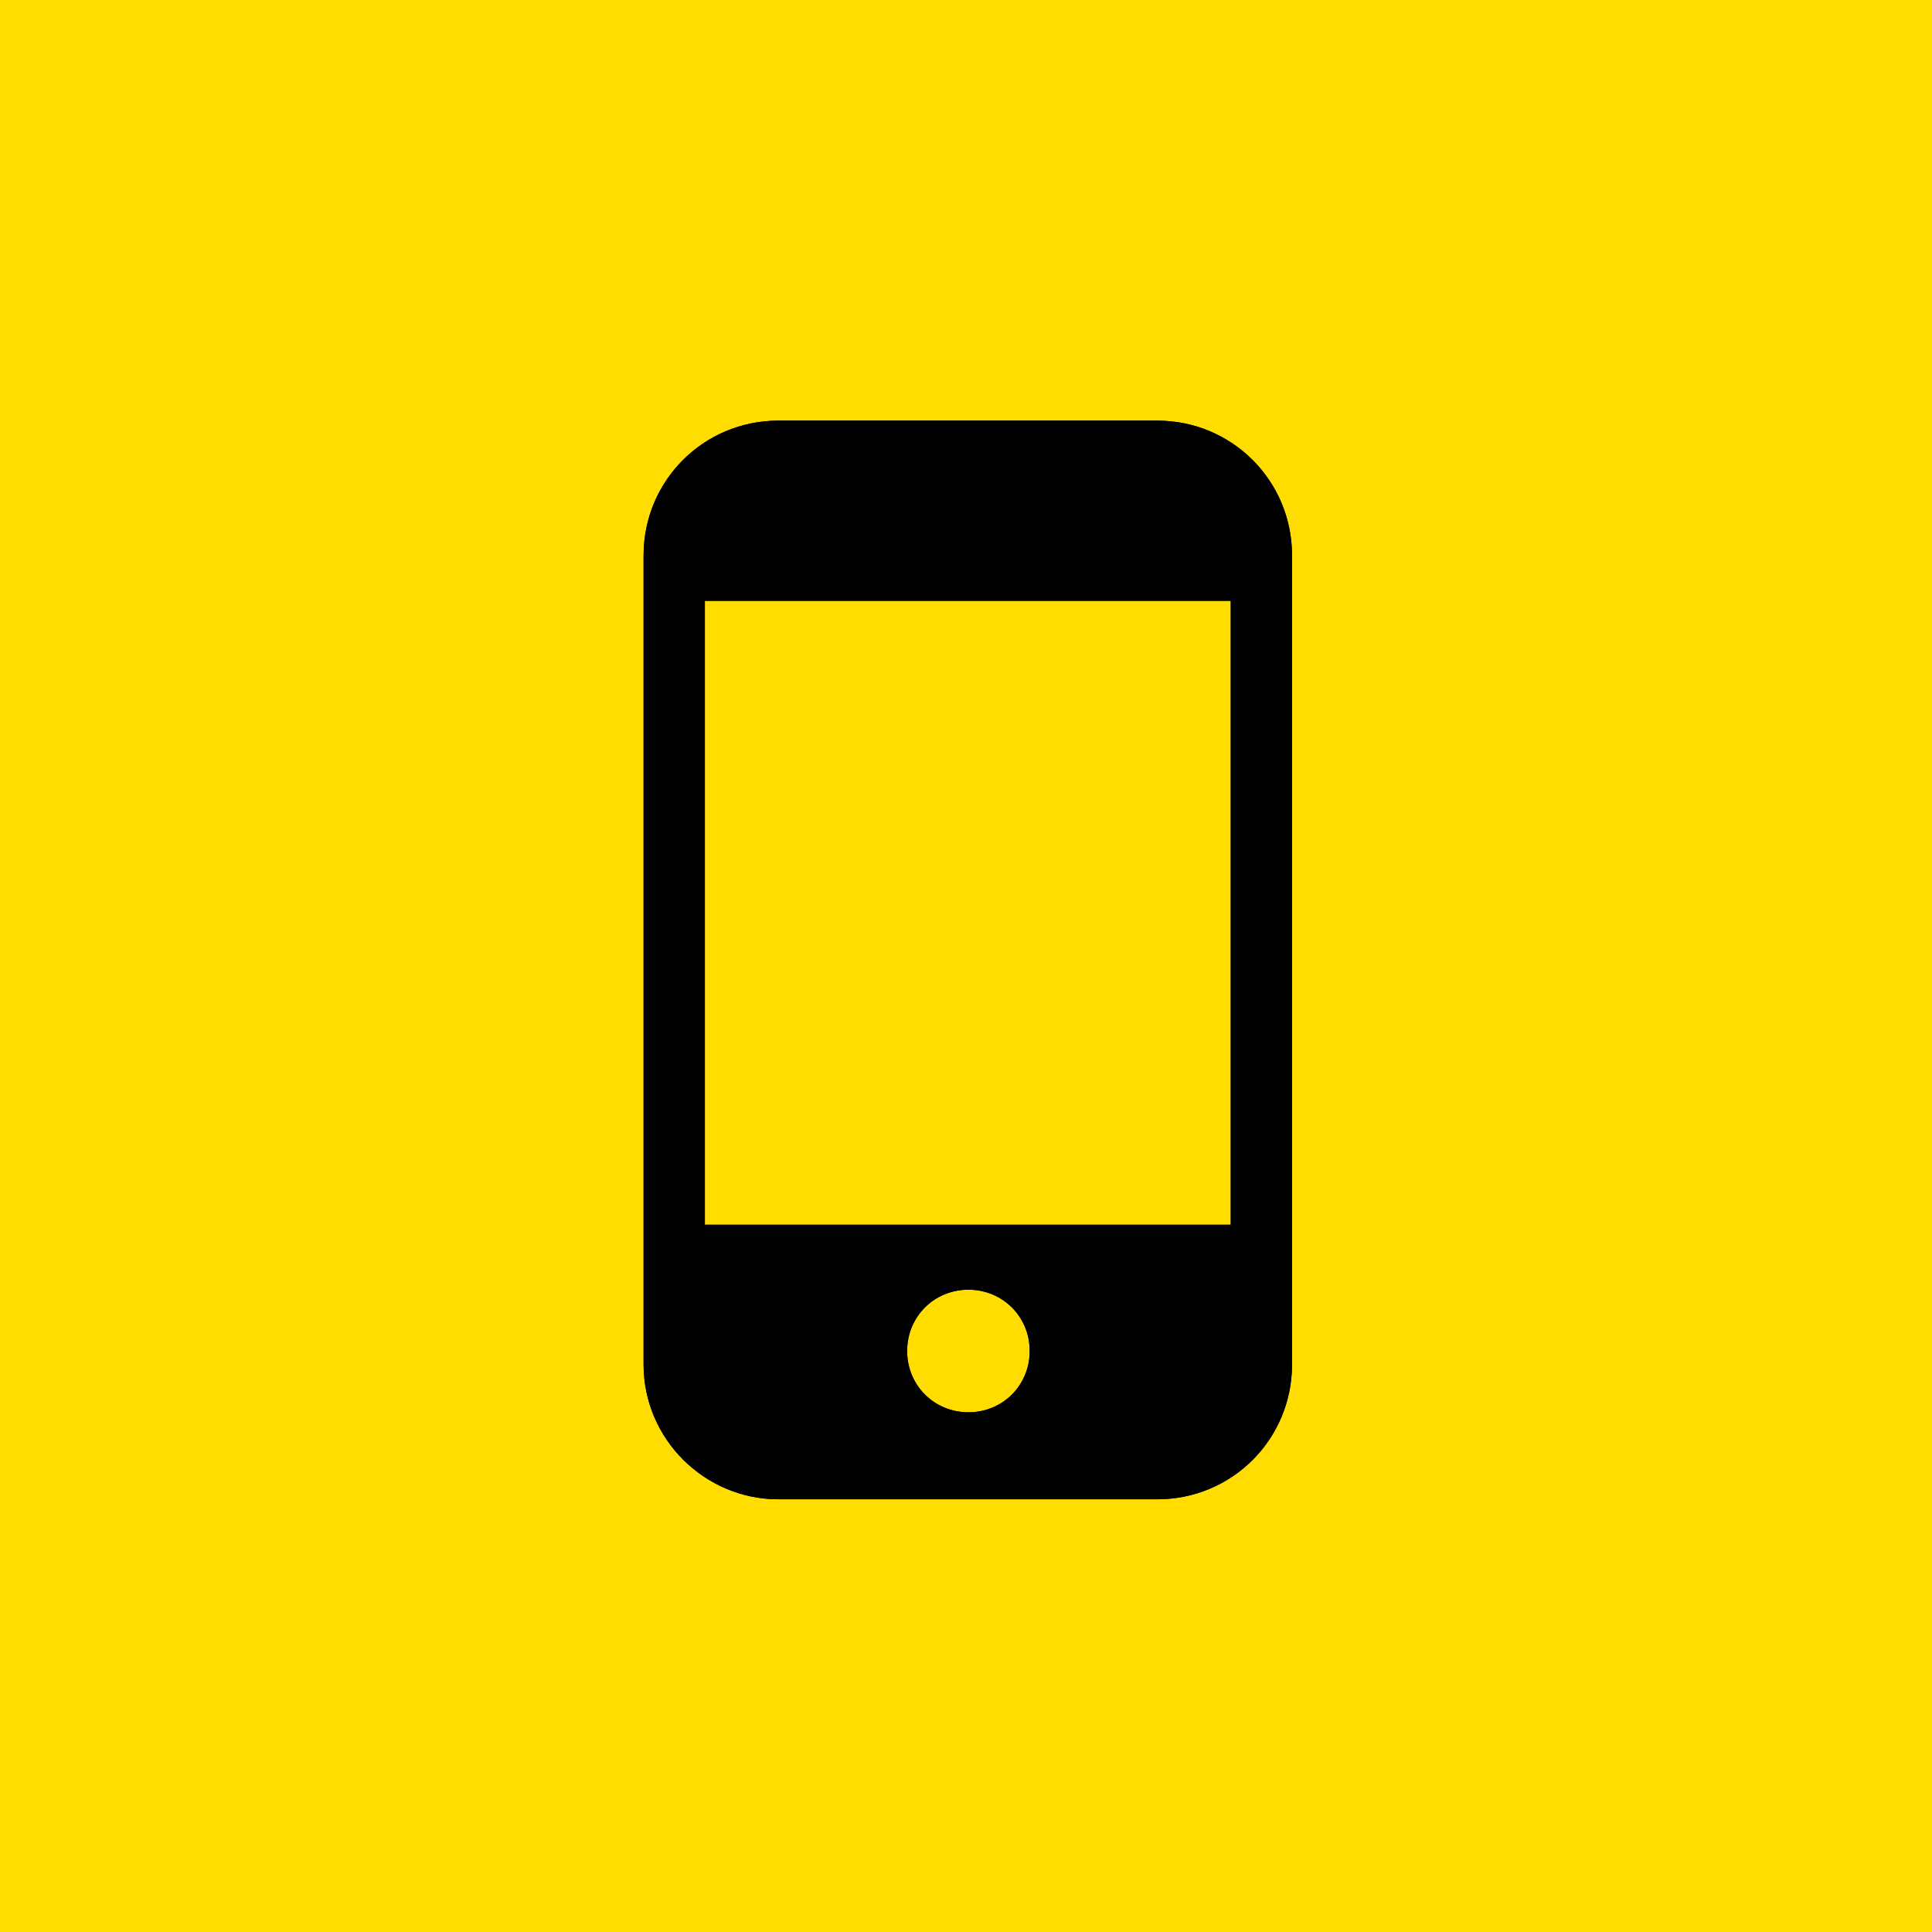 <svg width="160" height="160" viewBox="0 0 160 160" fill="none" xmlns="http://www.w3.org/2000/svg">
<rect width="160" height="160" fill="#FFDD00"/>
<path d="M95.833 34.834H64.465C58.273 34.834 53.299 39.808 53.299 46V113C53.299 119.192 58.374 124.166 64.465 124.166H95.833C102.026 124.166 107 119.192 107 113V46C107 39.808 102.026 34.834 95.833 34.834ZM80.2 116.959C77.358 116.959 75.124 114.726 75.124 111.883C75.124 109.041 77.358 106.807 80.2 106.807C83.043 106.807 85.276 109.041 85.276 111.883C85.276 114.726 83.043 116.959 80.2 116.959ZM101.924 101.427H58.374V49.756H101.924V101.427Z" fill="black"/>
<path d="M95.833 34.834H64.465C58.273 34.834 53.299 39.808 53.299 46V113C53.299 119.192 58.374 124.166 64.465 124.166H95.833C102.026 124.166 107 119.192 107 113V46C107 39.808 102.026 34.834 95.833 34.834ZM80.2 116.959C77.358 116.959 75.124 114.726 75.124 111.883C75.124 109.041 77.358 106.807 80.2 106.807C83.043 106.807 85.276 109.041 85.276 111.883C85.276 114.726 83.043 116.959 80.2 116.959ZM101.924 101.427H58.374V49.756H101.924V101.427Z" fill="black"/>
</svg>
